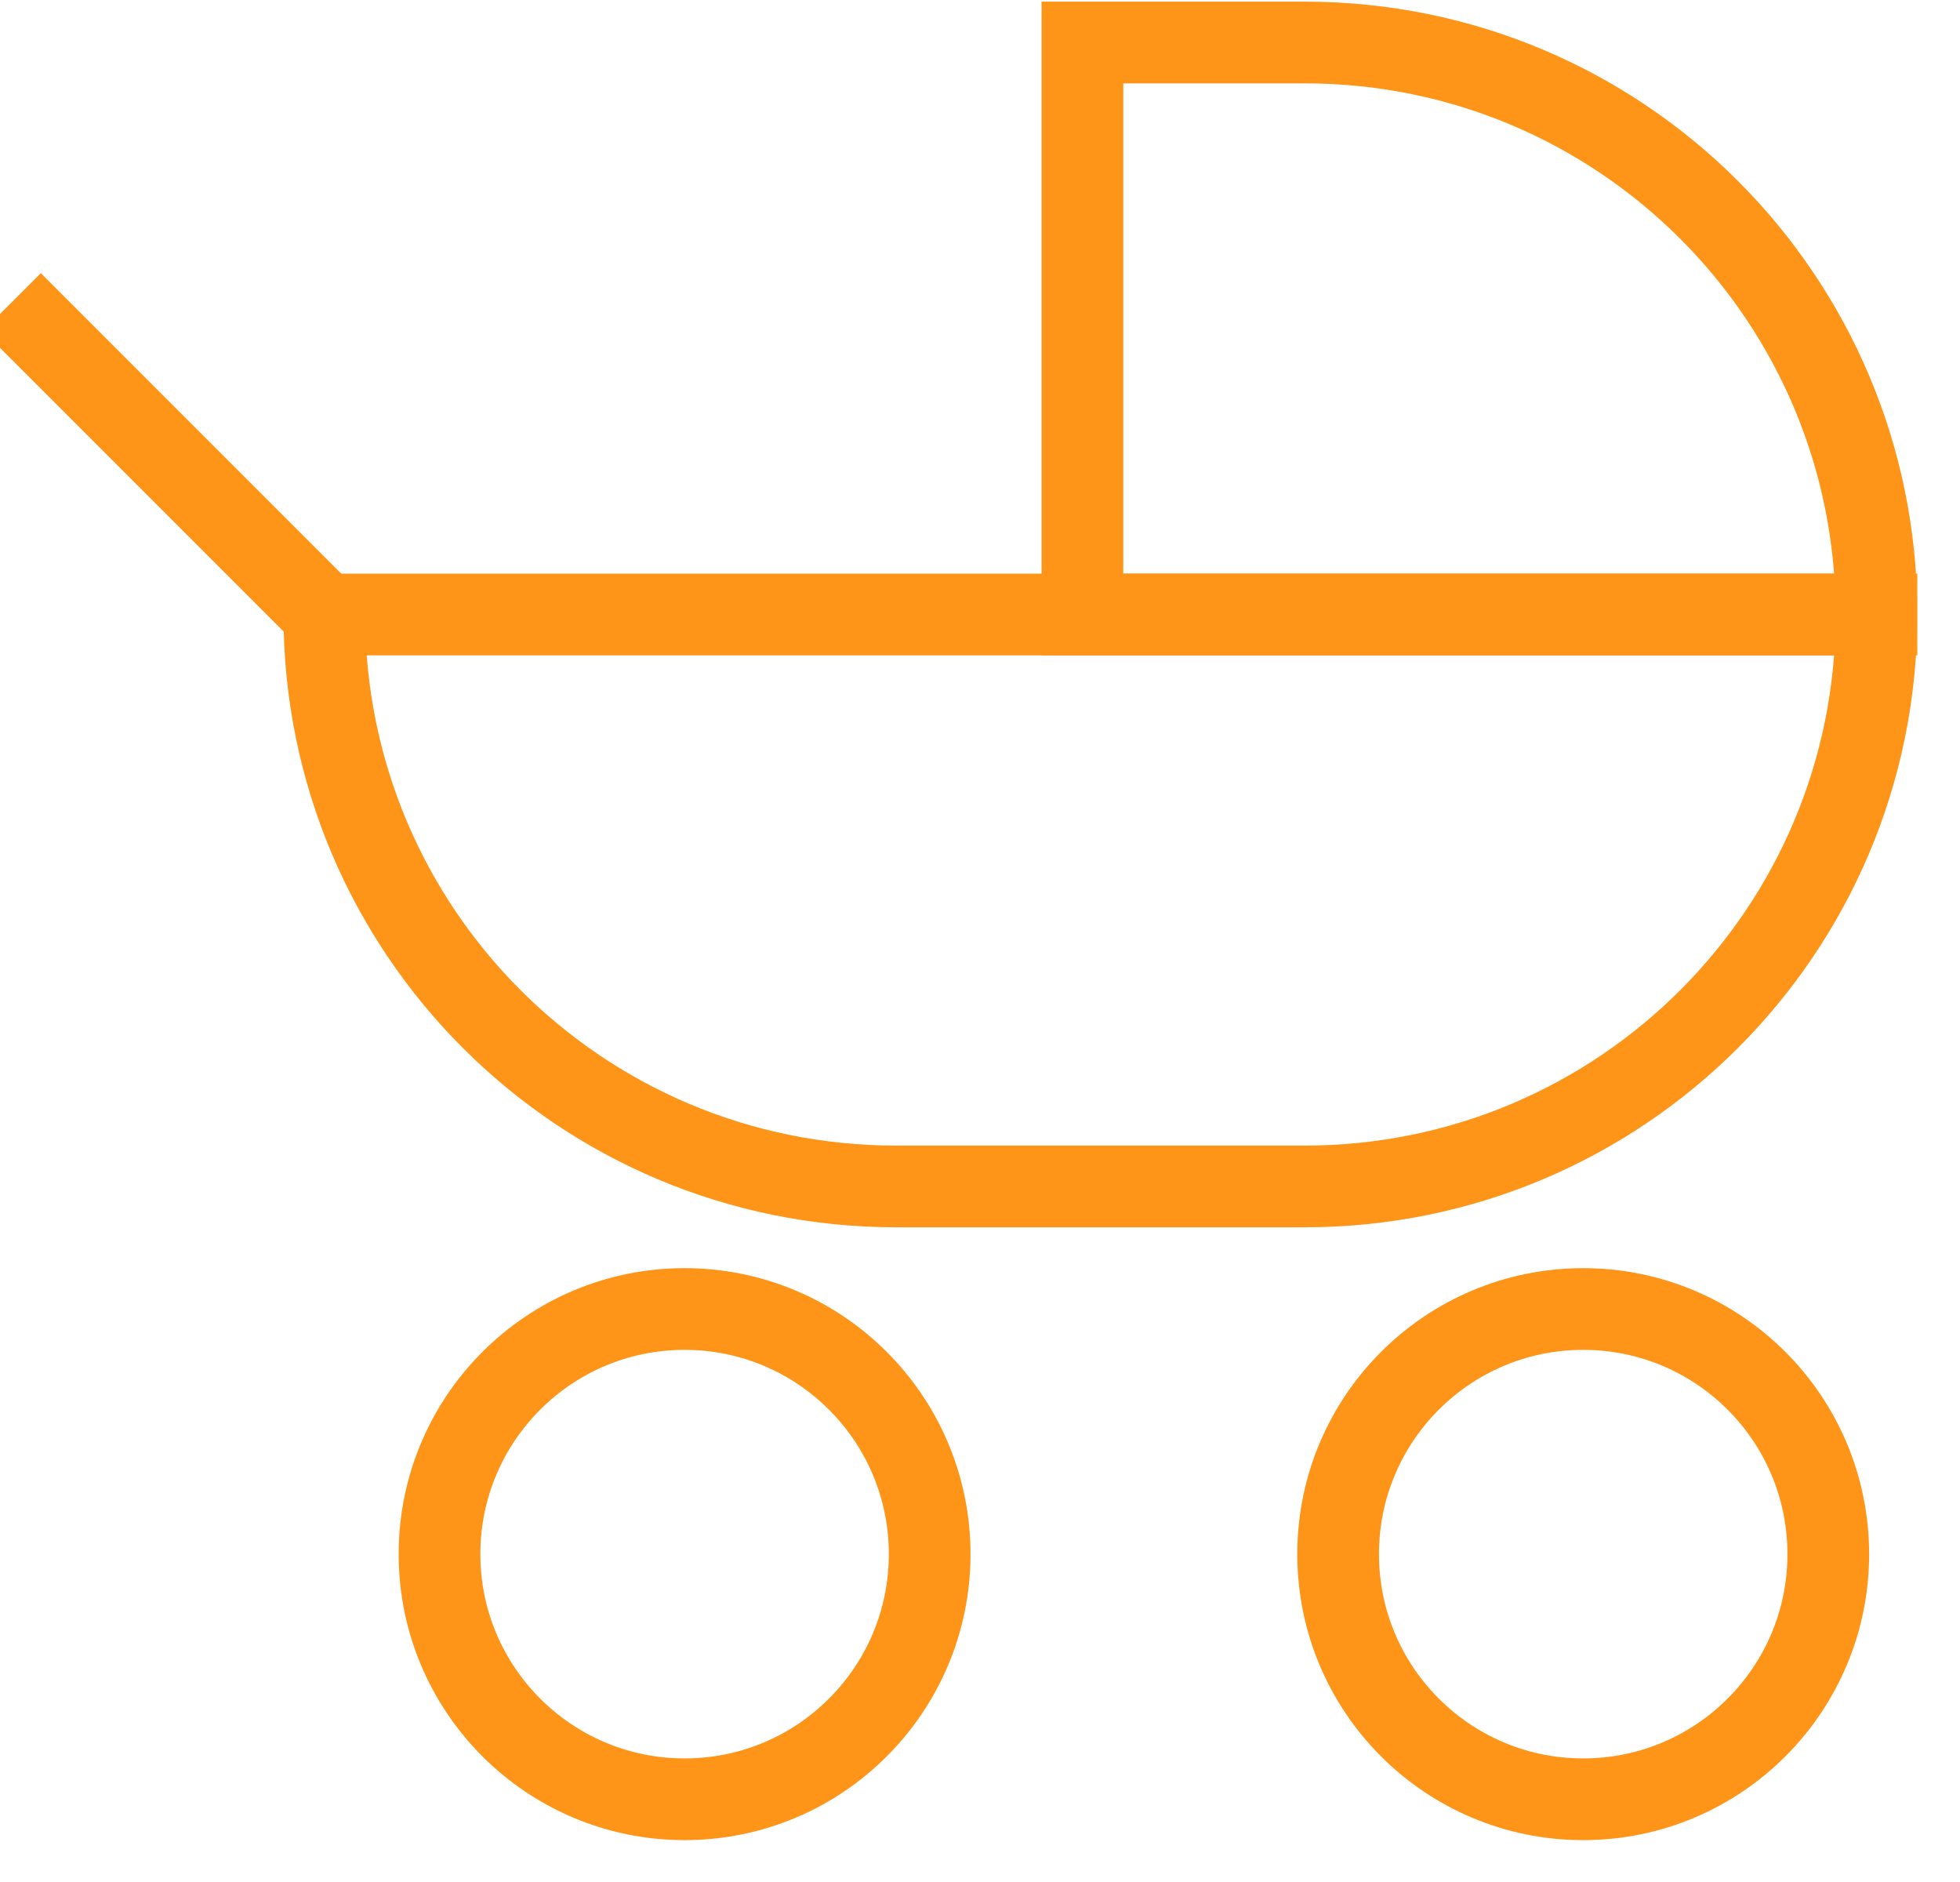 <?xml version="1.0" standalone="no"?>
<!DOCTYPE svg PUBLIC "-//W3C//DTD SVG 1.0//EN" "http://www.w3.org/TR/2001/REC-SVG-20010904/DTD/svg10.dtd">
<svg xmlns="http://www.w3.org/2000/svg" xmlns:xlink="http://www.w3.org/1999/xlink" id="body_1" width="25" height="24">

<g transform="matrix(1.042 0 0 1.042 -0 0.021)">
	<g>
        <path d="M22.97 7.5C 22.97 11.37 19.84 14.5 15.97 14.5L15.97 14.5L10.97 14.5C 7.1 14.5 3.97 11.37 3.97 7.5L3.97 7.5L22.97 7.5z" stroke="#FF9518" stroke-width="1" stroke-linecap="square" fill="none" />
        <path d="M22.97 7.5L13.25 7.5L13.25 0.5L15.97 0.5C 19.84 0.5 22.97 3.63 22.97 7.5z" stroke="#FF9518" stroke-width="1" stroke-linecap="square" fill="none" />
        <path d="M8.38 22C 10.037 22 11.38 20.657 11.38 19C 11.38 17.343 10.037 16 8.38 16C 6.723 16 5.38 17.343 5.38 19C 5.38 20.657 6.723 22 8.38 22z" stroke="#FF9518" stroke-width="1" stroke-linecap="square" fill="none" />
        <path d="M19.38 22C 21.037 22 22.38 20.657 22.38 19C 22.38 17.343 21.037 16 19.38 16C 17.723 16 16.38 17.343 16.38 19C 16.38 20.657 17.723 22 19.38 22z" stroke="#FF9518" stroke-width="1" stroke-linecap="square" fill="none" />
        <path d="M3.97 7.5L0.5 4.03" stroke="#FF9518" stroke-width="1" stroke-linecap="square" fill="none" />
	</g>
</g>
</svg>